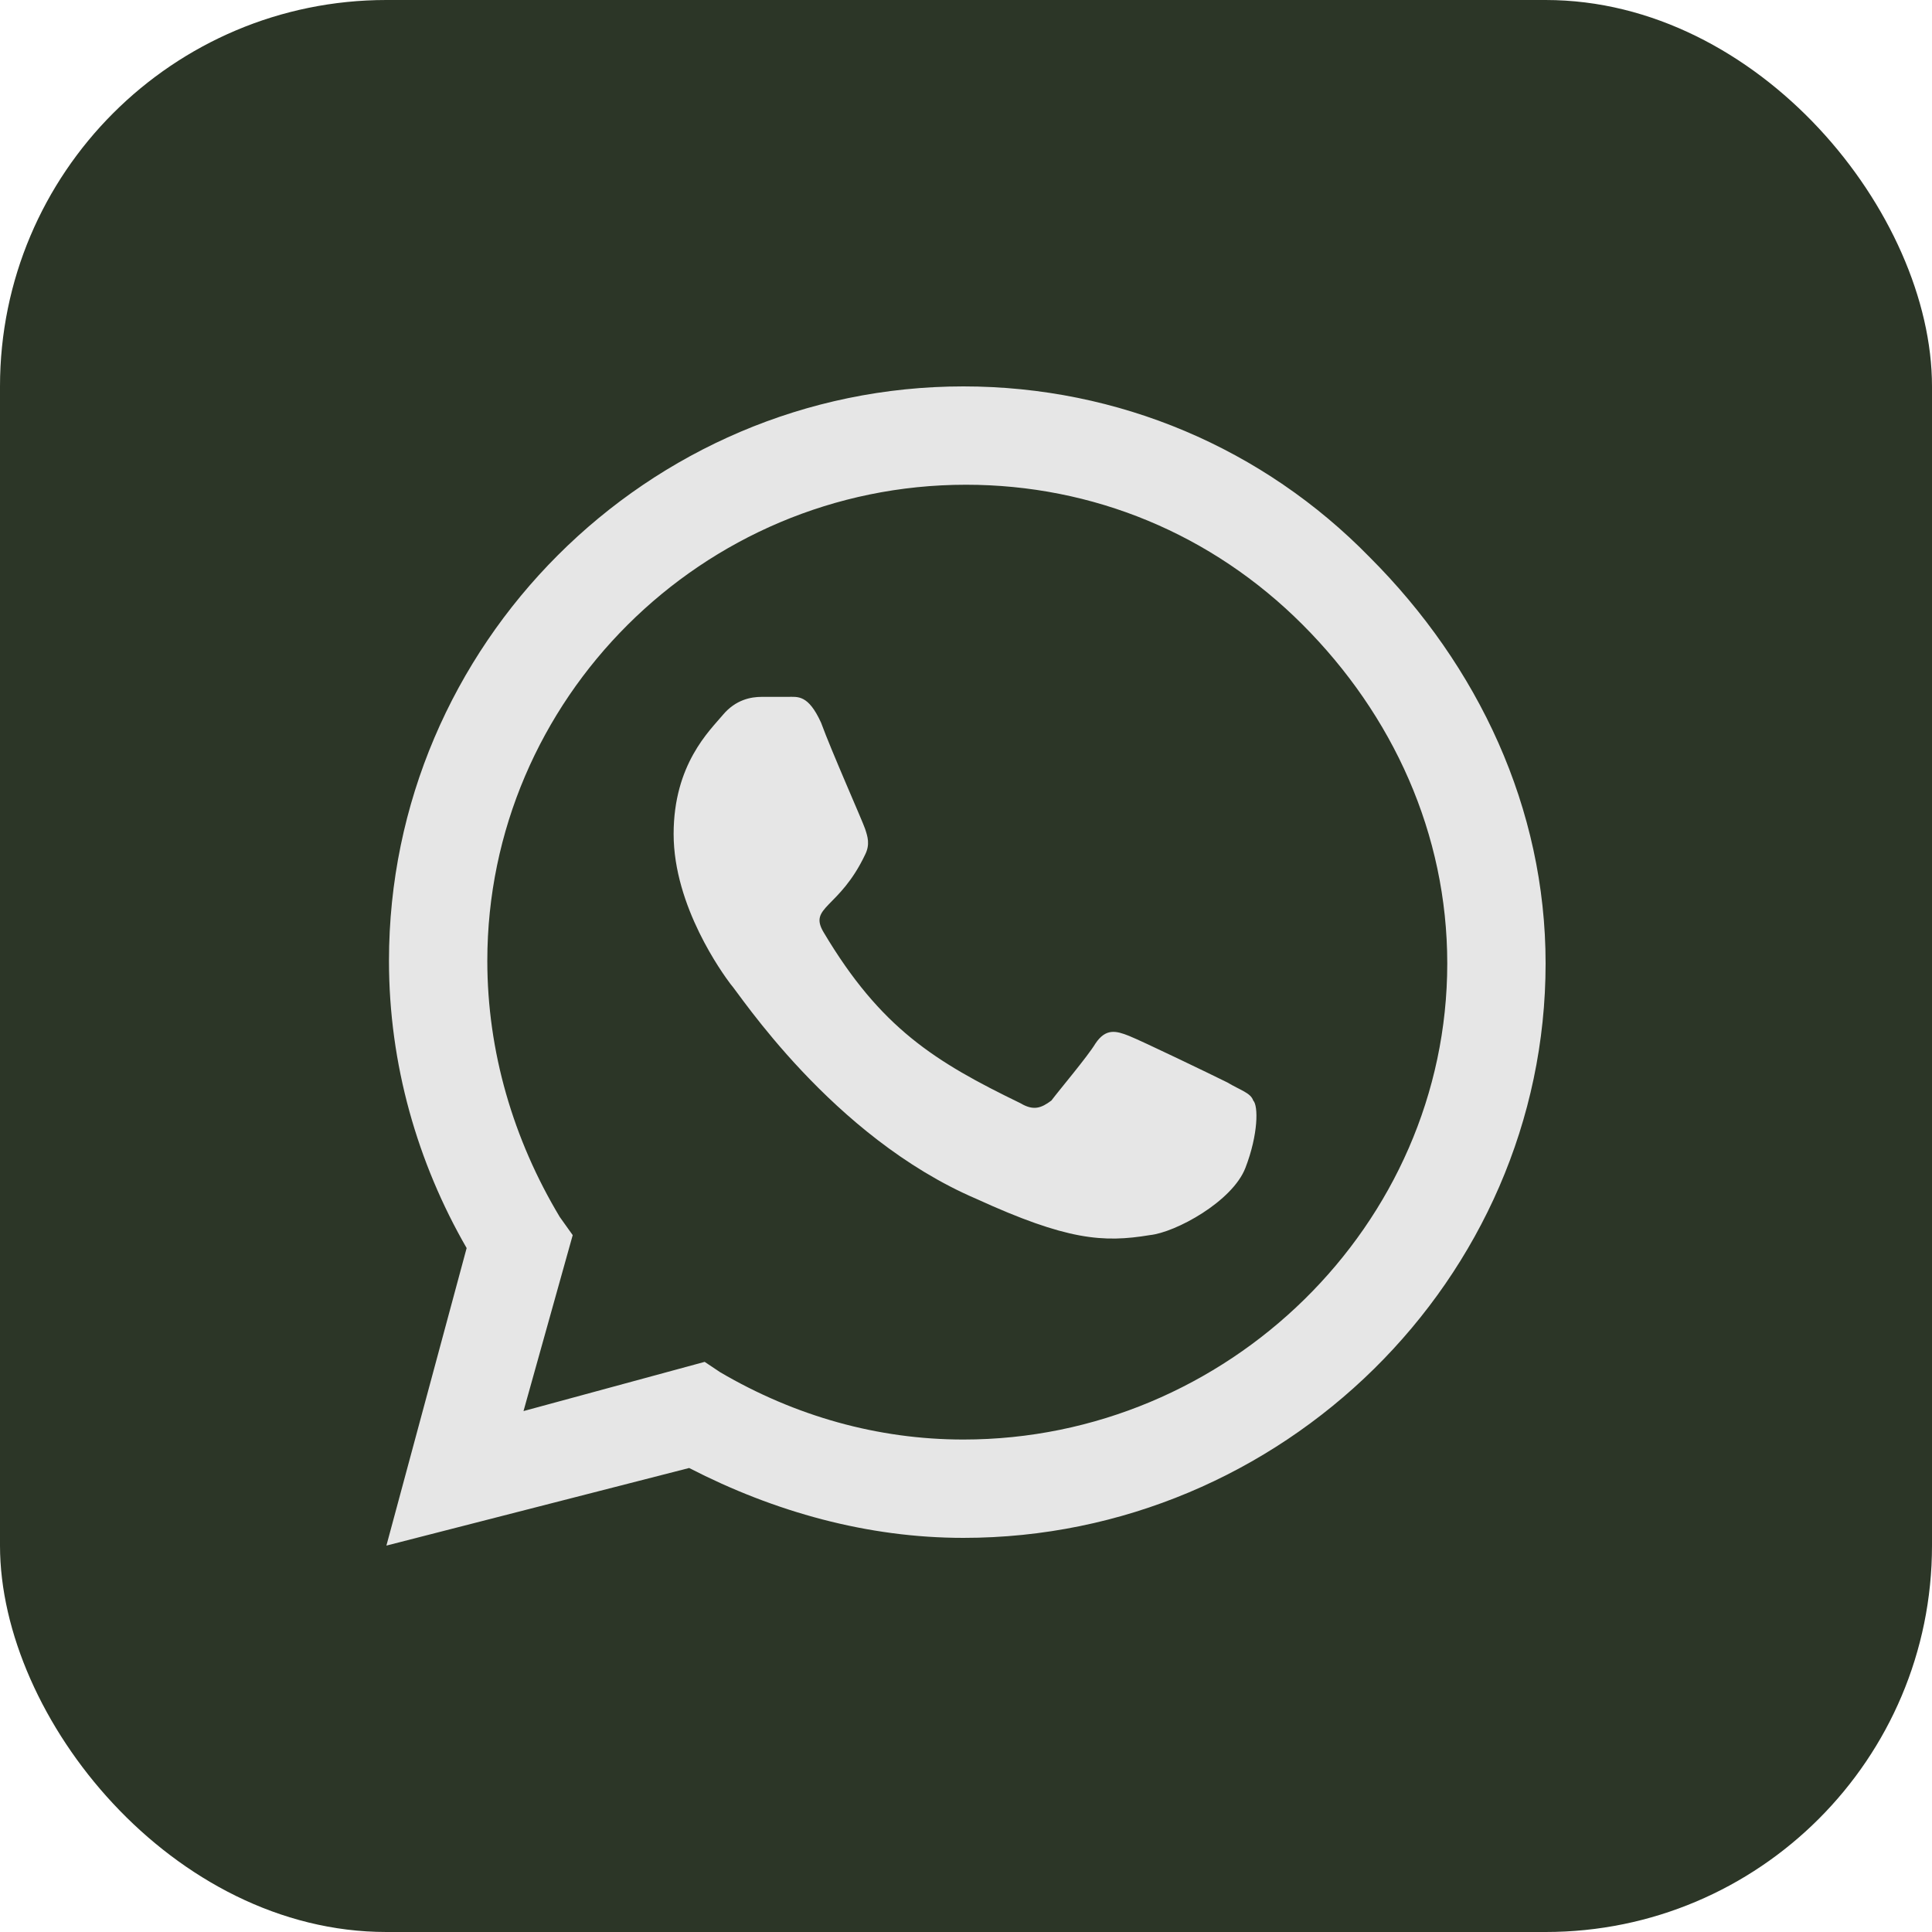 <?xml version="1.0" encoding="UTF-8"?> <svg xmlns="http://www.w3.org/2000/svg" width="30" height="30" viewBox="0 0 30 30" fill="none"><rect width="30" height="30" rx="6" fill="#2C3627"></rect><path d="M21.268 8.652C22.955 10.339 24 12.549 24 14.96C24 19.862 19.902 23.88 14.96 23.88C13.473 23.88 12.027 23.478 10.701 22.795L6 24L7.246 19.38C6.482 18.054 6.04 16.527 6.04 14.92C6.04 10.018 10.058 6 14.96 6C17.37 6 19.62 6.964 21.268 8.652ZM14.96 22.353C19.058 22.353 22.473 19.018 22.473 14.96C22.473 12.951 21.63 11.103 20.223 9.696C18.817 8.29 16.969 7.527 15 7.527C10.902 7.527 7.567 10.862 7.567 14.92C7.567 16.326 7.969 17.692 8.692 18.897L8.893 19.179L8.129 21.911L10.942 21.147L11.183 21.308C12.348 21.991 13.634 22.353 14.96 22.353ZM19.058 16.808C19.259 16.929 19.42 16.969 19.46 17.089C19.54 17.17 19.54 17.612 19.339 18.134C19.138 18.656 18.255 19.138 17.853 19.179C17.13 19.299 16.567 19.259 15.161 18.616C12.911 17.652 11.464 15.402 11.344 15.281C11.223 15.12 10.46 14.076 10.46 12.951C10.46 11.866 11.022 11.344 11.223 11.103C11.424 10.862 11.665 10.821 11.826 10.821C11.946 10.821 12.107 10.821 12.228 10.821C12.388 10.821 12.549 10.781 12.75 11.223C12.911 11.665 13.393 12.75 13.433 12.87C13.473 12.991 13.513 13.112 13.433 13.272C13.031 14.116 12.549 14.076 12.79 14.478C13.674 15.964 14.518 16.487 15.844 17.13C16.045 17.25 16.165 17.21 16.326 17.089C16.446 16.929 16.888 16.406 17.009 16.205C17.17 15.964 17.33 16.005 17.531 16.085C17.732 16.165 18.817 16.688 19.058 16.808Z" fill="#E6E6E6"></path></svg> 